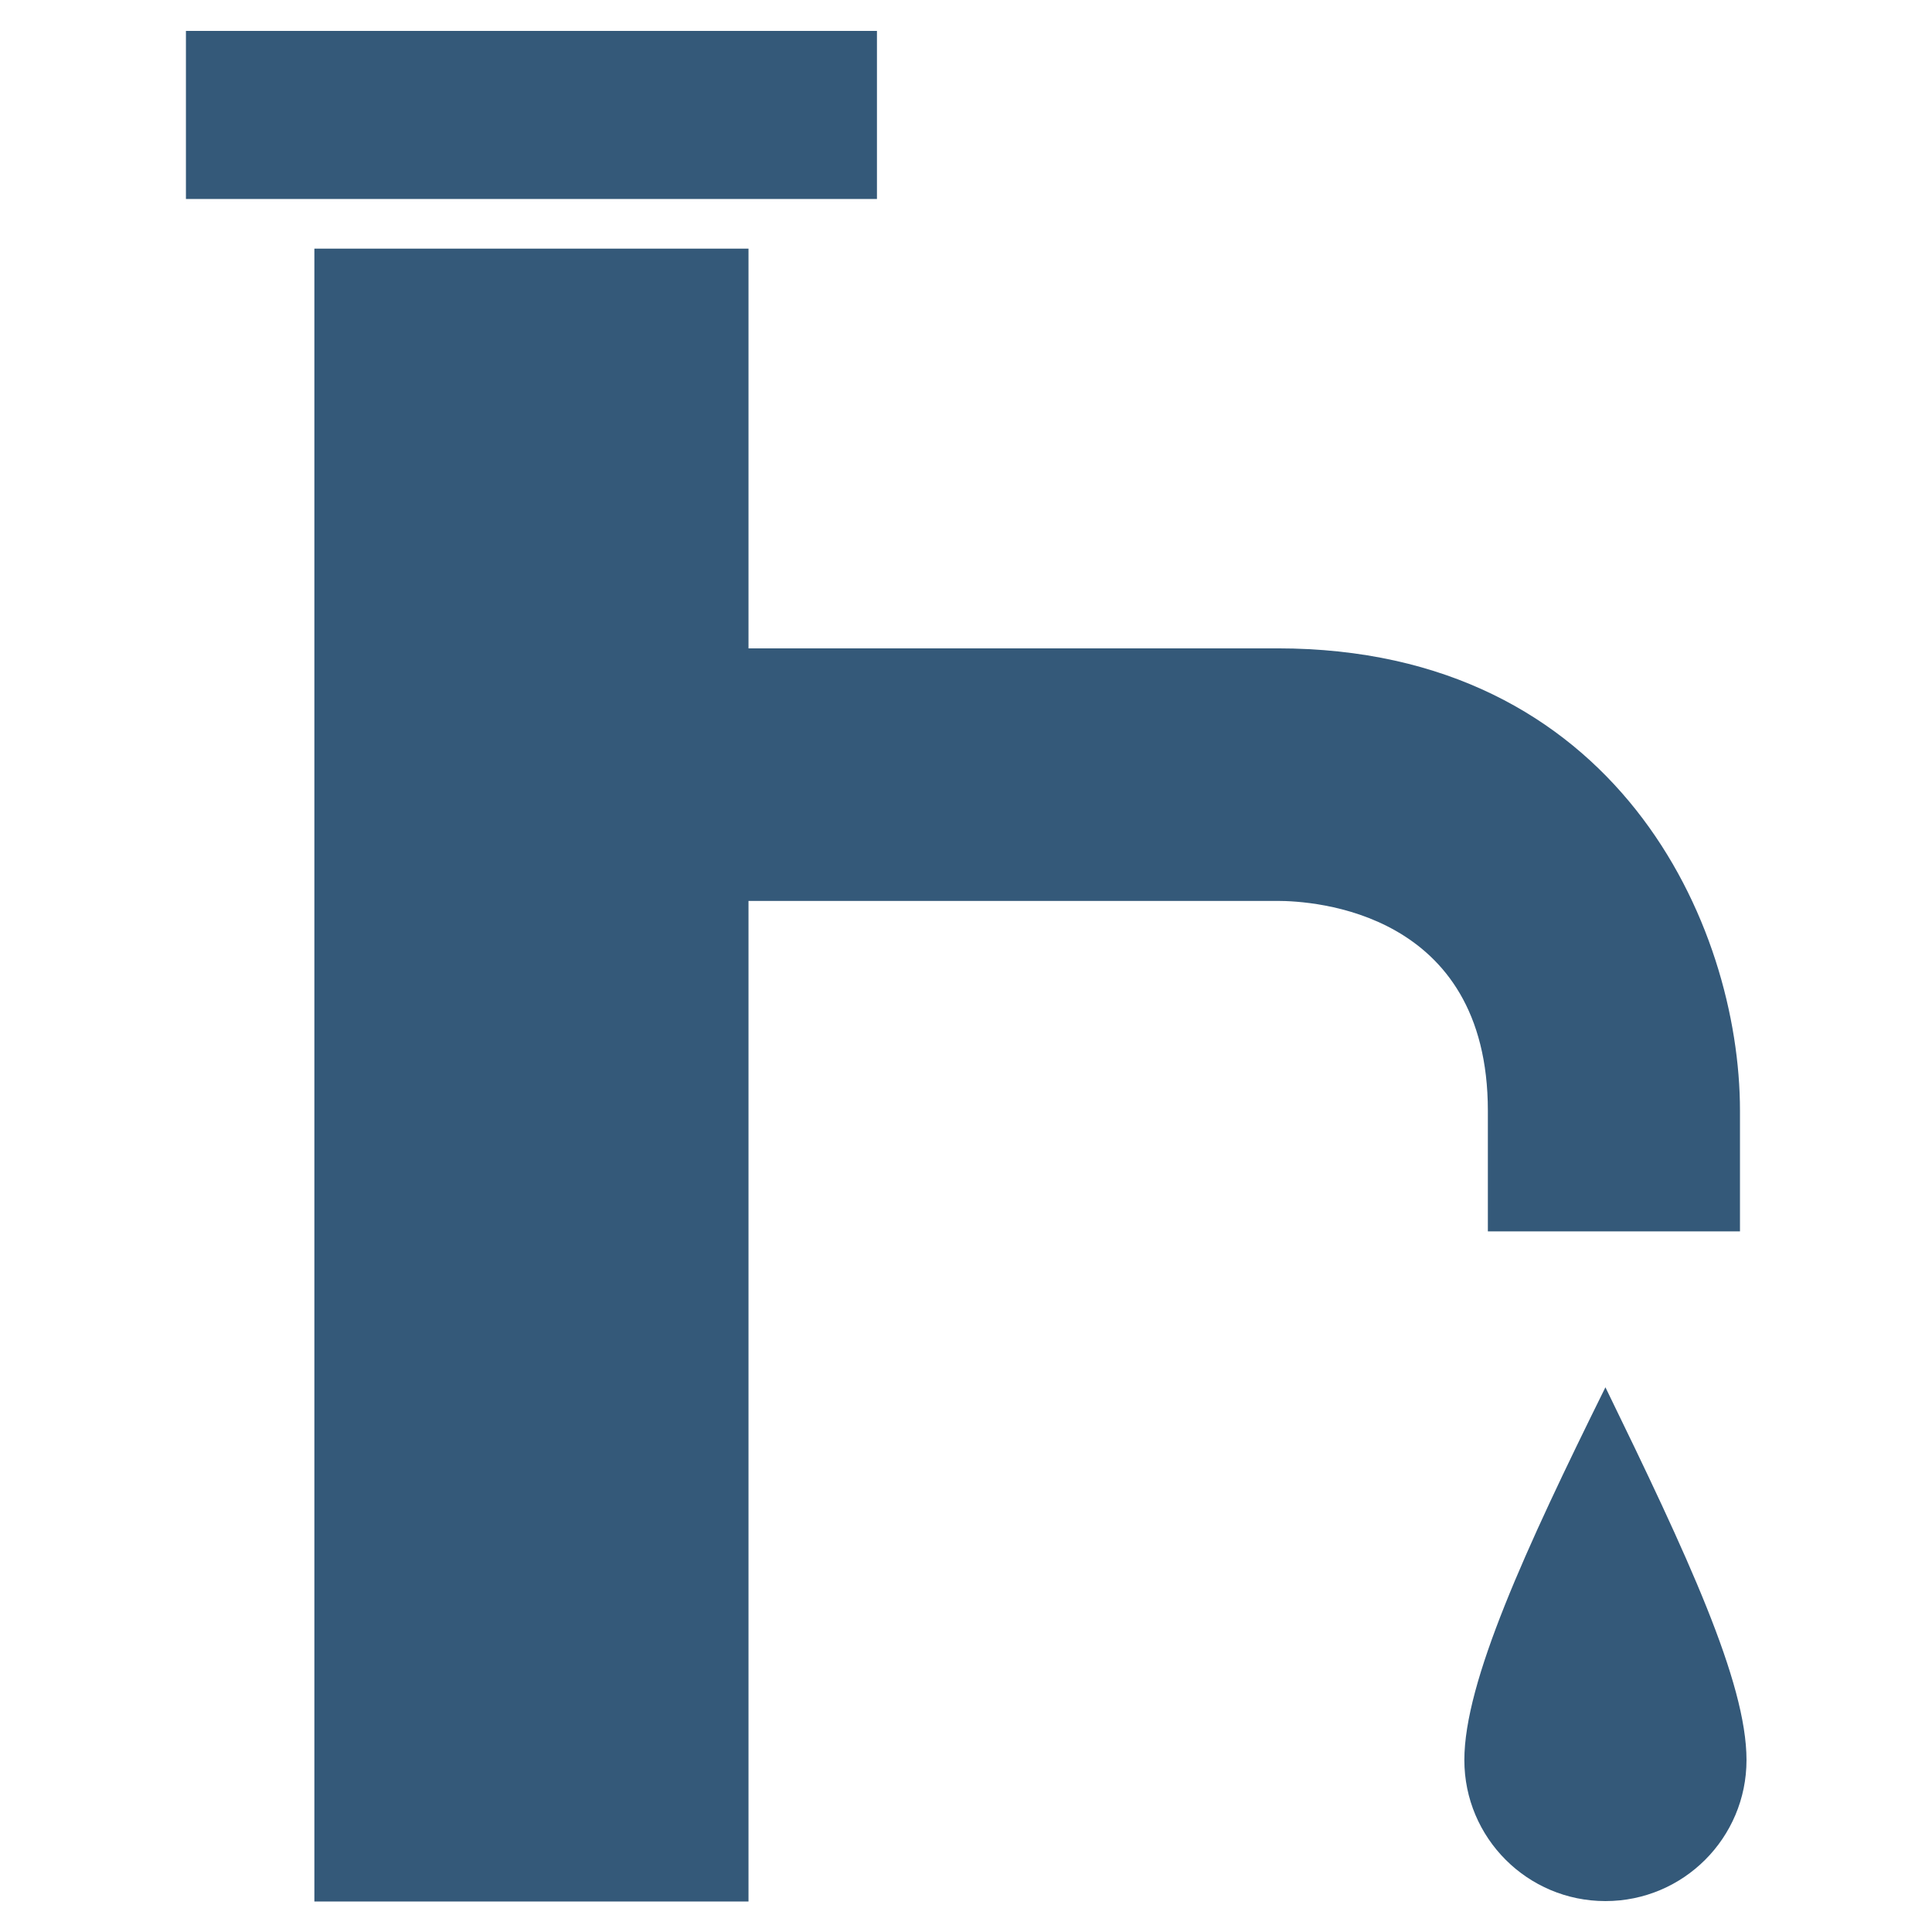 <?xml version="1.0" encoding="UTF-8"?><svg id="Layer_1" xmlns="http://www.w3.org/2000/svg" viewBox="0 0 44.37 44.37"><defs><style>.cls-1{fill:#345979;}</style></defs><path class="cls-1" d="M36.87,43.66c1.79,0,3.24-1.45,3.24-3.24s-1.36-4.7-3.24-8.56c-1.84,3.72-3.24,6.77-3.24,8.56,0,1.79,1.45,3.24,3.24,3.24"/><path class="cls-1" d="M17.19,14.89h12.15c7.79,0,10.62,6.35,10.62,10.62v2.77h-5.79v-2.77c0-4.59-4.02-4.82-4.83-4.82h-12.15v22.98H7.22V5.71h9.97v9.17Z"/><rect class="cls-1" x="4.27" y=".71" width="15.87" height="3.86"/></svg>